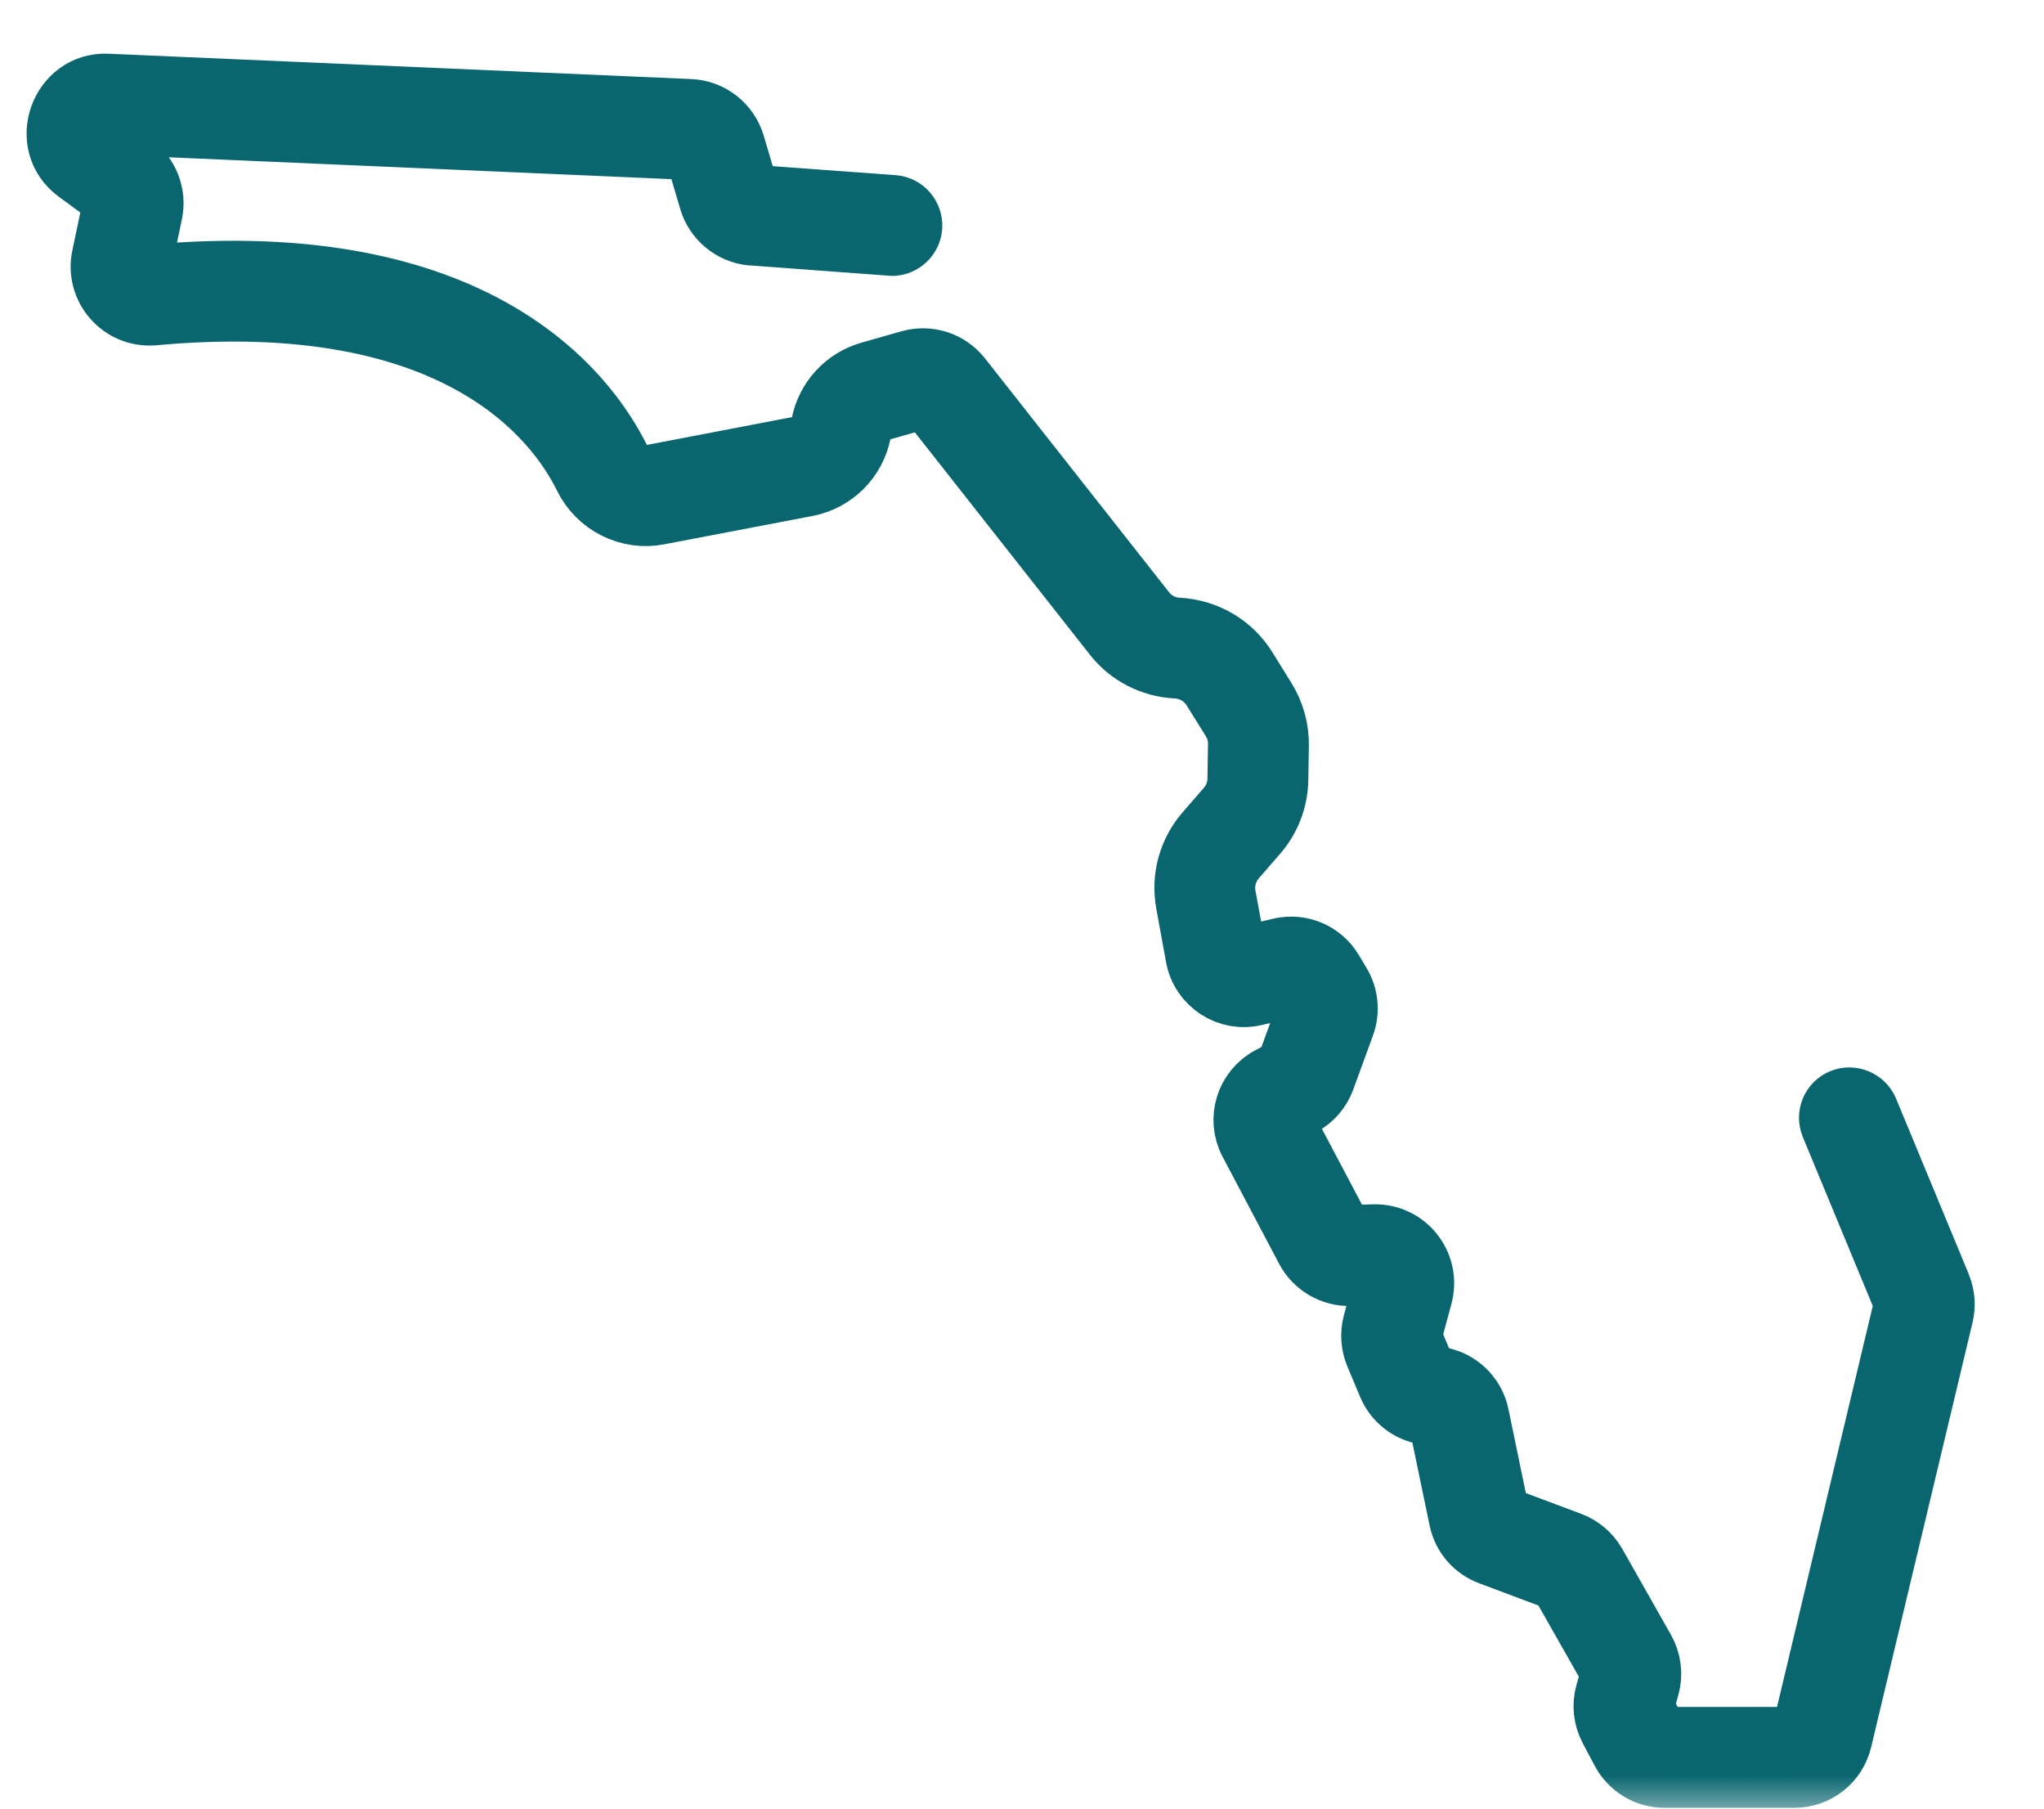 <?xml version="1.0" encoding="UTF-8"?> <svg xmlns="http://www.w3.org/2000/svg" width="26" height="23" viewBox="0 0 26 23" fill="none"><mask id="path-1-outside-1_1657_1154" maskUnits="userSpaceOnUse" x="-0.262" y="0.082" width="26" height="23" fill="black"><rect fill="white" x="-0.262" y="0.082" width="26" height="23"></rect><path d="M23.748 14.122C23.698 14.002 23.553 13.942 23.432 13.992C23.309 14.043 23.251 14.184 23.302 14.307L24.226 16.538C24.236 16.562 24.238 16.587 24.232 16.613L22.942 22.014C22.929 22.069 22.88 22.107 22.823 22.107H21.172C21.127 22.107 21.086 22.082 21.065 22.042L20.912 21.753C20.898 21.725 20.894 21.693 20.903 21.663L20.963 21.45C21.007 21.295 20.986 21.126 20.907 20.987L20.287 19.893C20.216 19.77 20.105 19.675 19.973 19.626L19.125 19.308C19.085 19.293 19.057 19.26 19.048 19.218L18.796 18.001C18.75 17.779 18.586 17.603 18.368 17.542L18.194 17.492C18.158 17.482 18.129 17.456 18.114 17.422L17.952 17.035C17.942 17.01 17.94 16.982 17.947 16.956L18.076 16.477C18.181 16.087 17.883 15.702 17.471 15.715L17.164 15.725C17.119 15.727 17.074 15.702 17.052 15.66L16.333 14.299C16.301 14.239 16.324 14.166 16.384 14.134L16.552 14.046C16.685 13.976 16.787 13.859 16.838 13.718L17.088 13.033C17.151 12.861 17.133 12.672 17.04 12.516L16.942 12.352C16.807 12.124 16.542 12.012 16.284 12.073L15.849 12.175C15.78 12.191 15.713 12.146 15.701 12.078L15.576 11.398C15.544 11.221 15.593 11.043 15.711 10.907L15.979 10.598C16.145 10.409 16.238 10.166 16.242 9.914L16.249 9.479C16.252 9.272 16.196 9.071 16.087 8.896C16.017 8.783 15.927 8.639 15.846 8.507C15.667 8.218 15.355 8.02 14.979 8C14.814 7.991 14.661 7.911 14.558 7.781L12.215 4.805C12.062 4.612 11.811 4.531 11.575 4.598L11.068 4.742C10.757 4.831 10.525 5.083 10.463 5.4C10.433 5.55 10.317 5.666 10.168 5.694C9.668 5.79 8.822 5.952 8.283 6.055C8.119 6.087 7.952 6.002 7.877 5.85C7.469 5.02 6.071 3.131 1.912 3.512C1.83 3.519 1.767 3.443 1.784 3.365L1.922 2.708C1.971 2.477 1.879 2.237 1.688 2.097C1.569 2.008 1.41 1.892 1.271 1.791C1.171 1.719 1.232 1.562 1.346 1.565L8.756 1.887C8.808 1.889 8.853 1.925 8.868 1.975L9.037 2.547C9.106 2.78 9.312 2.95 9.552 2.976C9.559 2.977 11.339 3.109 11.345 3.109C11.471 3.109 11.576 3.01 11.586 2.885C11.595 2.752 11.495 2.636 11.363 2.626L9.61 2.498C9.609 2.498 9.608 2.497 9.608 2.497C9.557 2.493 9.514 2.459 9.5 2.41L9.331 1.838C9.257 1.59 9.035 1.416 8.777 1.405L1.367 1.083C0.781 1.055 0.5 1.827 0.987 2.181C1.126 2.282 1.283 2.398 1.403 2.486C1.441 2.514 1.46 2.562 1.45 2.609L1.312 3.265C1.228 3.662 1.55 4.028 1.957 3.992C5.816 3.638 7.08 5.322 7.444 6.063C7.615 6.41 7.997 6.602 8.374 6.529C8.913 6.426 9.759 6.264 10.259 6.169C10.603 6.103 10.869 5.838 10.937 5.493C10.964 5.355 11.065 5.245 11.2 5.207L11.707 5.062C11.755 5.049 11.805 5.065 11.836 5.104L14.179 8.08C14.367 8.319 14.65 8.465 14.954 8.482C15.167 8.492 15.338 8.603 15.435 8.761C15.517 8.893 15.607 9.038 15.678 9.151C15.738 9.247 15.768 9.358 15.766 9.471L15.759 9.907C15.757 10.044 15.706 10.178 15.615 10.281L15.347 10.59C15.132 10.837 15.043 11.163 15.102 11.485L15.226 12.165C15.289 12.506 15.625 12.725 15.96 12.645L16.395 12.543C16.447 12.53 16.5 12.553 16.528 12.599L16.625 12.763C16.644 12.794 16.648 12.832 16.635 12.867L16.385 13.552C16.375 13.581 16.354 13.604 16.327 13.619L16.159 13.707C15.863 13.863 15.749 14.229 15.906 14.525L16.625 15.886C16.731 16.087 16.947 16.216 17.182 16.208L17.488 16.197C17.574 16.193 17.631 16.275 17.61 16.351L17.481 16.83C17.446 16.959 17.456 17.098 17.507 17.221L17.669 17.608C17.741 17.779 17.884 17.907 18.063 17.957L18.237 18.006C18.281 18.019 18.314 18.054 18.323 18.099L18.576 19.316C18.618 19.521 18.76 19.687 18.956 19.76L19.804 20.078C19.83 20.088 19.853 20.107 19.867 20.132L20.488 21.225C20.504 21.254 20.508 21.288 20.499 21.319L20.439 21.532C20.396 21.682 20.413 21.84 20.485 21.978L20.638 22.267C20.743 22.466 20.948 22.59 21.173 22.59H22.823C23.105 22.59 23.347 22.399 23.412 22.126L24.702 16.725C24.731 16.604 24.721 16.479 24.676 16.363C24.674 16.359 23.748 14.122 23.748 14.122Z"></path></mask><path d="M23.748 14.122C23.698 14.002 23.553 13.942 23.432 13.992C23.309 14.043 23.251 14.184 23.302 14.307L24.226 16.538C24.236 16.562 24.238 16.587 24.232 16.613L22.942 22.014C22.929 22.069 22.88 22.107 22.823 22.107H21.172C21.127 22.107 21.086 22.082 21.065 22.042L20.912 21.753C20.898 21.725 20.894 21.693 20.903 21.663L20.963 21.45C21.007 21.295 20.986 21.126 20.907 20.987L20.287 19.893C20.216 19.77 20.105 19.675 19.973 19.626L19.125 19.308C19.085 19.293 19.057 19.26 19.048 19.218L18.796 18.001C18.75 17.779 18.586 17.603 18.368 17.542L18.194 17.492C18.158 17.482 18.129 17.456 18.114 17.422L17.952 17.035C17.942 17.01 17.94 16.982 17.947 16.956L18.076 16.477C18.181 16.087 17.883 15.702 17.471 15.715L17.164 15.725C17.119 15.727 17.074 15.702 17.052 15.66L16.333 14.299C16.301 14.239 16.324 14.166 16.384 14.134L16.552 14.046C16.685 13.976 16.787 13.859 16.838 13.718L17.088 13.033C17.151 12.861 17.133 12.672 17.04 12.516L16.942 12.352C16.807 12.124 16.542 12.012 16.284 12.073L15.849 12.175C15.78 12.191 15.713 12.146 15.701 12.078L15.576 11.398C15.544 11.221 15.593 11.043 15.711 10.907L15.979 10.598C16.145 10.409 16.238 10.166 16.242 9.914L16.249 9.479C16.252 9.272 16.196 9.071 16.087 8.896C16.017 8.783 15.927 8.639 15.846 8.507C15.667 8.218 15.355 8.02 14.979 8C14.814 7.991 14.661 7.911 14.558 7.781L12.215 4.805C12.062 4.612 11.811 4.531 11.575 4.598L11.068 4.742C10.757 4.831 10.525 5.083 10.463 5.4C10.433 5.55 10.317 5.666 10.168 5.694C9.668 5.79 8.822 5.952 8.283 6.055C8.119 6.087 7.952 6.002 7.877 5.85C7.469 5.02 6.071 3.131 1.912 3.512C1.83 3.519 1.767 3.443 1.784 3.365L1.922 2.708C1.971 2.477 1.879 2.237 1.688 2.097C1.569 2.008 1.41 1.892 1.271 1.791C1.171 1.719 1.232 1.562 1.346 1.565L8.756 1.887C8.808 1.889 8.853 1.925 8.868 1.975L9.037 2.547C9.106 2.78 9.312 2.95 9.552 2.976C9.559 2.977 11.339 3.109 11.345 3.109C11.471 3.109 11.576 3.01 11.586 2.885C11.595 2.752 11.495 2.636 11.363 2.626L9.61 2.498C9.609 2.498 9.608 2.497 9.608 2.497C9.557 2.493 9.514 2.459 9.5 2.41L9.331 1.838C9.257 1.59 9.035 1.416 8.777 1.405L1.367 1.083C0.781 1.055 0.5 1.827 0.987 2.181C1.126 2.282 1.283 2.398 1.403 2.486C1.441 2.514 1.46 2.562 1.45 2.609L1.312 3.265C1.228 3.662 1.55 4.028 1.957 3.992C5.816 3.638 7.08 5.322 7.444 6.063C7.615 6.41 7.997 6.602 8.374 6.529C8.913 6.426 9.759 6.264 10.259 6.169C10.603 6.103 10.869 5.838 10.937 5.493C10.964 5.355 11.065 5.245 11.2 5.207L11.707 5.062C11.755 5.049 11.805 5.065 11.836 5.104L14.179 8.08C14.367 8.319 14.65 8.465 14.954 8.482C15.167 8.492 15.338 8.603 15.435 8.761C15.517 8.893 15.607 9.038 15.678 9.151C15.738 9.247 15.768 9.358 15.766 9.471L15.759 9.907C15.757 10.044 15.706 10.178 15.615 10.281L15.347 10.59C15.132 10.837 15.043 11.163 15.102 11.485L15.226 12.165C15.289 12.506 15.625 12.725 15.96 12.645L16.395 12.543C16.447 12.53 16.5 12.553 16.528 12.599L16.625 12.763C16.644 12.794 16.648 12.832 16.635 12.867L16.385 13.552C16.375 13.581 16.354 13.604 16.327 13.619L16.159 13.707C15.863 13.863 15.749 14.229 15.906 14.525L16.625 15.886C16.731 16.087 16.947 16.216 17.182 16.208L17.488 16.197C17.574 16.193 17.631 16.275 17.61 16.351L17.481 16.83C17.446 16.959 17.456 17.098 17.507 17.221L17.669 17.608C17.741 17.779 17.884 17.907 18.063 17.957L18.237 18.006C18.281 18.019 18.314 18.054 18.323 18.099L18.576 19.316C18.618 19.521 18.76 19.687 18.956 19.76L19.804 20.078C19.83 20.088 19.853 20.107 19.867 20.132L20.488 21.225C20.504 21.254 20.508 21.288 20.499 21.319L20.439 21.532C20.396 21.682 20.413 21.84 20.485 21.978L20.638 22.267C20.743 22.466 20.948 22.59 21.173 22.59H22.823C23.105 22.59 23.347 22.399 23.412 22.126L24.702 16.725C24.731 16.604 24.721 16.479 24.676 16.363C24.674 16.359 23.748 14.122 23.748 14.122Z" fill="#09666F"></path><path d="M23.748 14.122C23.698 14.002 23.553 13.942 23.432 13.992C23.309 14.043 23.251 14.184 23.302 14.307L24.226 16.538C24.236 16.562 24.238 16.587 24.232 16.613L22.942 22.014C22.929 22.069 22.88 22.107 22.823 22.107H21.172C21.127 22.107 21.086 22.082 21.065 22.042L20.912 21.753C20.898 21.725 20.894 21.693 20.903 21.663L20.963 21.45C21.007 21.295 20.986 21.126 20.907 20.987L20.287 19.893C20.216 19.77 20.105 19.675 19.973 19.626L19.125 19.308C19.085 19.293 19.057 19.26 19.048 19.218L18.796 18.001C18.75 17.779 18.586 17.603 18.368 17.542L18.194 17.492C18.158 17.482 18.129 17.456 18.114 17.422L17.952 17.035C17.942 17.01 17.94 16.982 17.947 16.956L18.076 16.477C18.181 16.087 17.883 15.702 17.471 15.715L17.164 15.725C17.119 15.727 17.074 15.702 17.052 15.66L16.333 14.299C16.301 14.239 16.324 14.166 16.384 14.134L16.552 14.046C16.685 13.976 16.787 13.859 16.838 13.718L17.088 13.033C17.151 12.861 17.133 12.672 17.04 12.516L16.942 12.352C16.807 12.124 16.542 12.012 16.284 12.073L15.849 12.175C15.78 12.191 15.713 12.146 15.701 12.078L15.576 11.398C15.544 11.221 15.593 11.043 15.711 10.907L15.979 10.598C16.145 10.409 16.238 10.166 16.242 9.914L16.249 9.479C16.252 9.272 16.196 9.071 16.087 8.896C16.017 8.783 15.927 8.639 15.846 8.507C15.667 8.218 15.355 8.02 14.979 8C14.814 7.991 14.661 7.911 14.558 7.781L12.215 4.805C12.062 4.612 11.811 4.531 11.575 4.598L11.068 4.742C10.757 4.831 10.525 5.083 10.463 5.4C10.433 5.55 10.317 5.666 10.168 5.694C9.668 5.79 8.822 5.952 8.283 6.055C8.119 6.087 7.952 6.002 7.877 5.85C7.469 5.02 6.071 3.131 1.912 3.512C1.83 3.519 1.767 3.443 1.784 3.365L1.922 2.708C1.971 2.477 1.879 2.237 1.688 2.097C1.569 2.008 1.41 1.892 1.271 1.791C1.171 1.719 1.232 1.562 1.346 1.565L8.756 1.887C8.808 1.889 8.853 1.925 8.868 1.975L9.037 2.547C9.106 2.78 9.312 2.95 9.552 2.976C9.559 2.977 11.339 3.109 11.345 3.109C11.471 3.109 11.576 3.01 11.586 2.885C11.595 2.752 11.495 2.636 11.363 2.626L9.61 2.498C9.609 2.498 9.608 2.497 9.608 2.497C9.557 2.493 9.514 2.459 9.5 2.41L9.331 1.838C9.257 1.59 9.035 1.416 8.777 1.405L1.367 1.083C0.781 1.055 0.5 1.827 0.987 2.181C1.126 2.282 1.283 2.398 1.403 2.486C1.441 2.514 1.46 2.562 1.45 2.609L1.312 3.265C1.228 3.662 1.55 4.028 1.957 3.992C5.816 3.638 7.08 5.322 7.444 6.063C7.615 6.41 7.997 6.602 8.374 6.529C8.913 6.426 9.759 6.264 10.259 6.169C10.603 6.103 10.869 5.838 10.937 5.493C10.964 5.355 11.065 5.245 11.2 5.207L11.707 5.062C11.755 5.049 11.805 5.065 11.836 5.104L14.179 8.08C14.367 8.319 14.65 8.465 14.954 8.482C15.167 8.492 15.338 8.603 15.435 8.761C15.517 8.893 15.607 9.038 15.678 9.151C15.738 9.247 15.768 9.358 15.766 9.471L15.759 9.907C15.757 10.044 15.706 10.178 15.615 10.281L15.347 10.59C15.132 10.837 15.043 11.163 15.102 11.485L15.226 12.165C15.289 12.506 15.625 12.725 15.96 12.645L16.395 12.543C16.447 12.53 16.5 12.553 16.528 12.599L16.625 12.763C16.644 12.794 16.648 12.832 16.635 12.867L16.385 13.552C16.375 13.581 16.354 13.604 16.327 13.619L16.159 13.707C15.863 13.863 15.749 14.229 15.906 14.525L16.625 15.886C16.731 16.087 16.947 16.216 17.182 16.208L17.488 16.197C17.574 16.193 17.631 16.275 17.61 16.351L17.481 16.83C17.446 16.959 17.456 17.098 17.507 17.221L17.669 17.608C17.741 17.779 17.884 17.907 18.063 17.957L18.237 18.006C18.281 18.019 18.314 18.054 18.323 18.099L18.576 19.316C18.618 19.521 18.76 19.687 18.956 19.76L19.804 20.078C19.83 20.088 19.853 20.107 19.867 20.132L20.488 21.225C20.504 21.254 20.508 21.288 20.499 21.319L20.439 21.532C20.396 21.682 20.413 21.84 20.485 21.978L20.638 22.267C20.743 22.466 20.948 22.59 21.173 22.59H22.823C23.105 22.59 23.347 22.399 23.412 22.126L24.702 16.725C24.731 16.604 24.721 16.479 24.676 16.363C24.674 16.359 23.748 14.122 23.748 14.122Z" stroke="#09666F" stroke-width="0.8" mask="url(#path-1-outside-1_1657_1154)"></path></svg> 